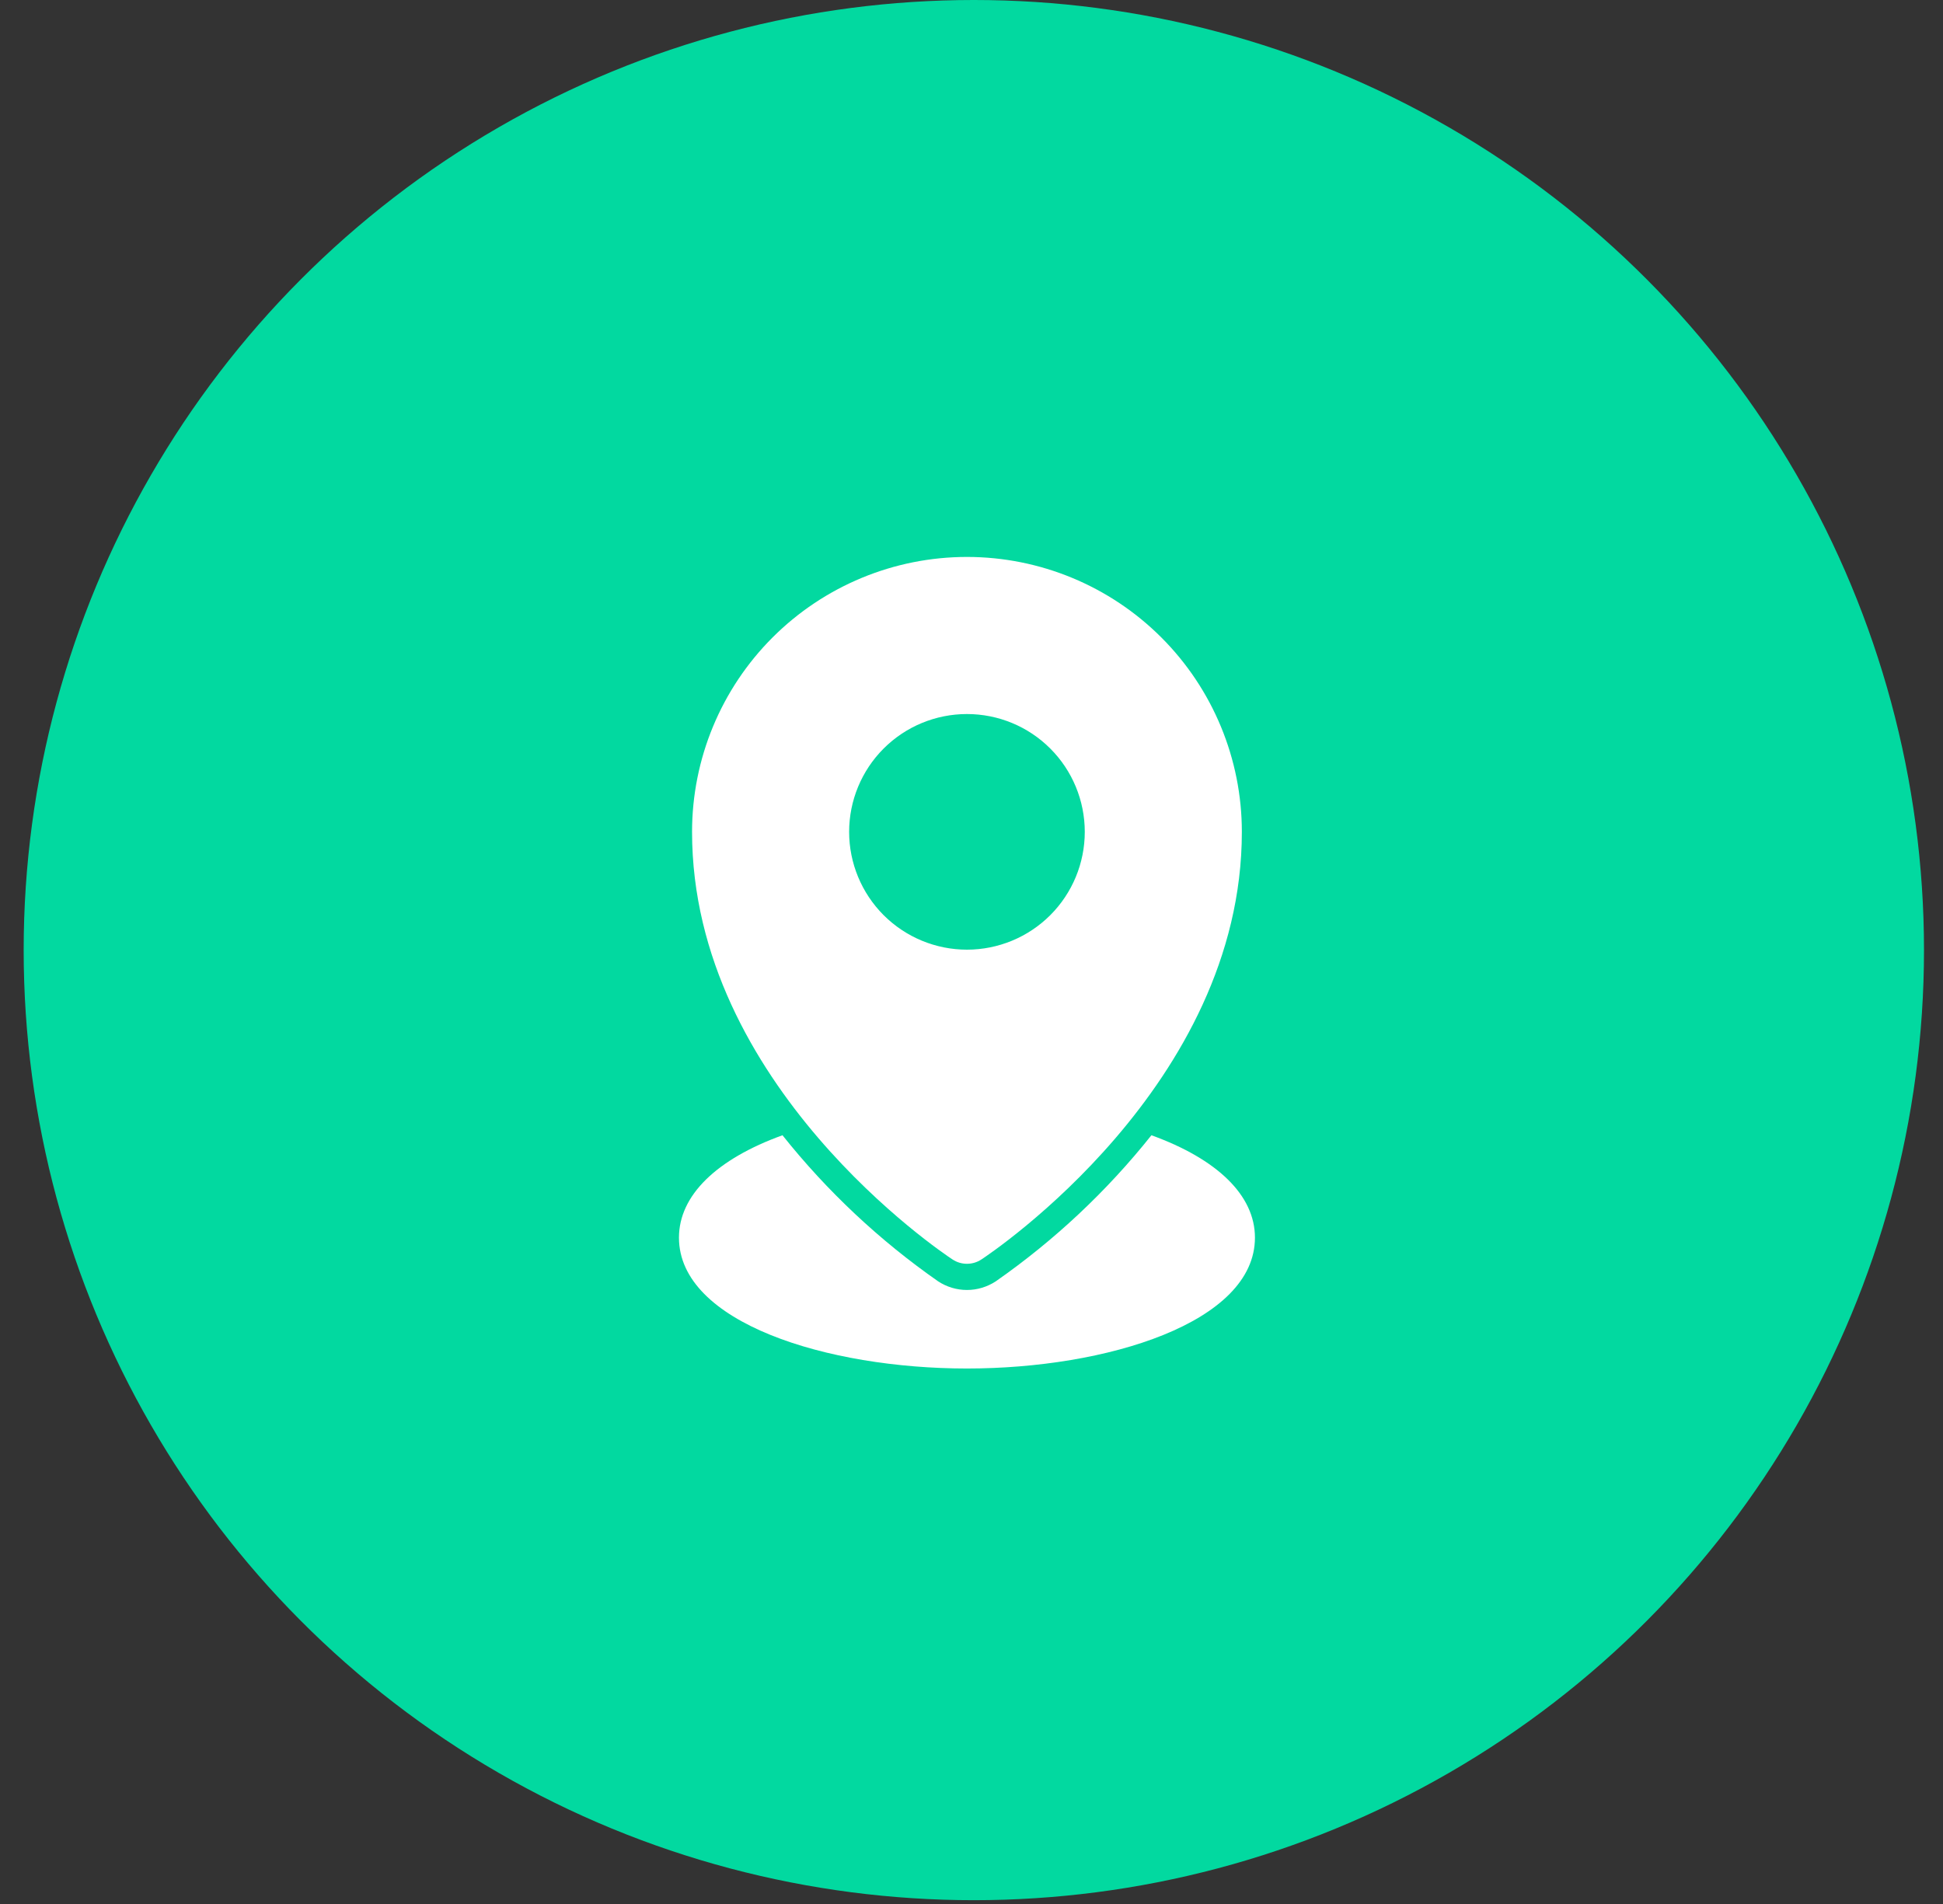 <svg xmlns="http://www.w3.org/2000/svg" width="50" height="49" viewBox="0 0 50 49" fill="none"><rect x="0" y="0" width="50" height="49" fill="#333333" stroke="none"/><circle cx="25.06" cy="24.451" r="24.451" fill="url(#paint0_linear_2056_384)"></circle><path d="M29.63 29.216C28.483 30.656 27.134 31.922 25.624 32.976C25.404 33.12 25.146 33.198 24.883 33.198C24.619 33.198 24.362 33.12 24.142 32.976C22.632 31.922 21.283 30.656 20.136 29.216C18.442 29.829 17.472 30.762 17.472 31.851C17.472 34.04 21.288 35.219 24.883 35.219C28.477 35.219 32.294 34.04 32.294 31.851C32.294 30.762 31.324 29.829 29.63 29.216Z" fill="white"></path><path d="M24.513 32.413C24.622 32.486 24.751 32.524 24.883 32.524C25.015 32.524 25.144 32.486 25.254 32.413C25.526 32.235 31.957 27.926 31.957 21.408C31.957 19.532 31.212 17.732 29.885 16.405C28.559 15.079 26.759 14.333 24.883 14.333C23.007 14.333 21.207 15.079 19.881 16.405C18.554 17.732 17.809 19.531 17.809 21.408C17.809 27.926 24.24 32.235 24.512 32.413H24.513ZM24.883 18.376C25.687 18.376 26.459 18.695 27.027 19.264C27.596 19.832 27.915 20.604 27.915 21.408C27.915 22.212 27.596 22.983 27.027 23.552C26.459 24.12 25.687 24.44 24.883 24.44C24.079 24.44 23.308 24.12 22.739 23.552C22.171 22.983 21.851 22.212 21.851 21.408C21.851 20.604 22.171 19.832 22.739 19.264C23.308 18.695 24.079 18.376 24.883 18.376Z" fill="white"></path><defs><linearGradient id="paint0_linear_2056_384" x1="49.511" y1="24.451" x2="0.609" y2="24.451" gradientUnits="userSpaceOnUse"><stop stop-color="#02D9A0"></stop><stop offset="1" stop-color="#02D9A0"></stop></linearGradient></defs></svg>